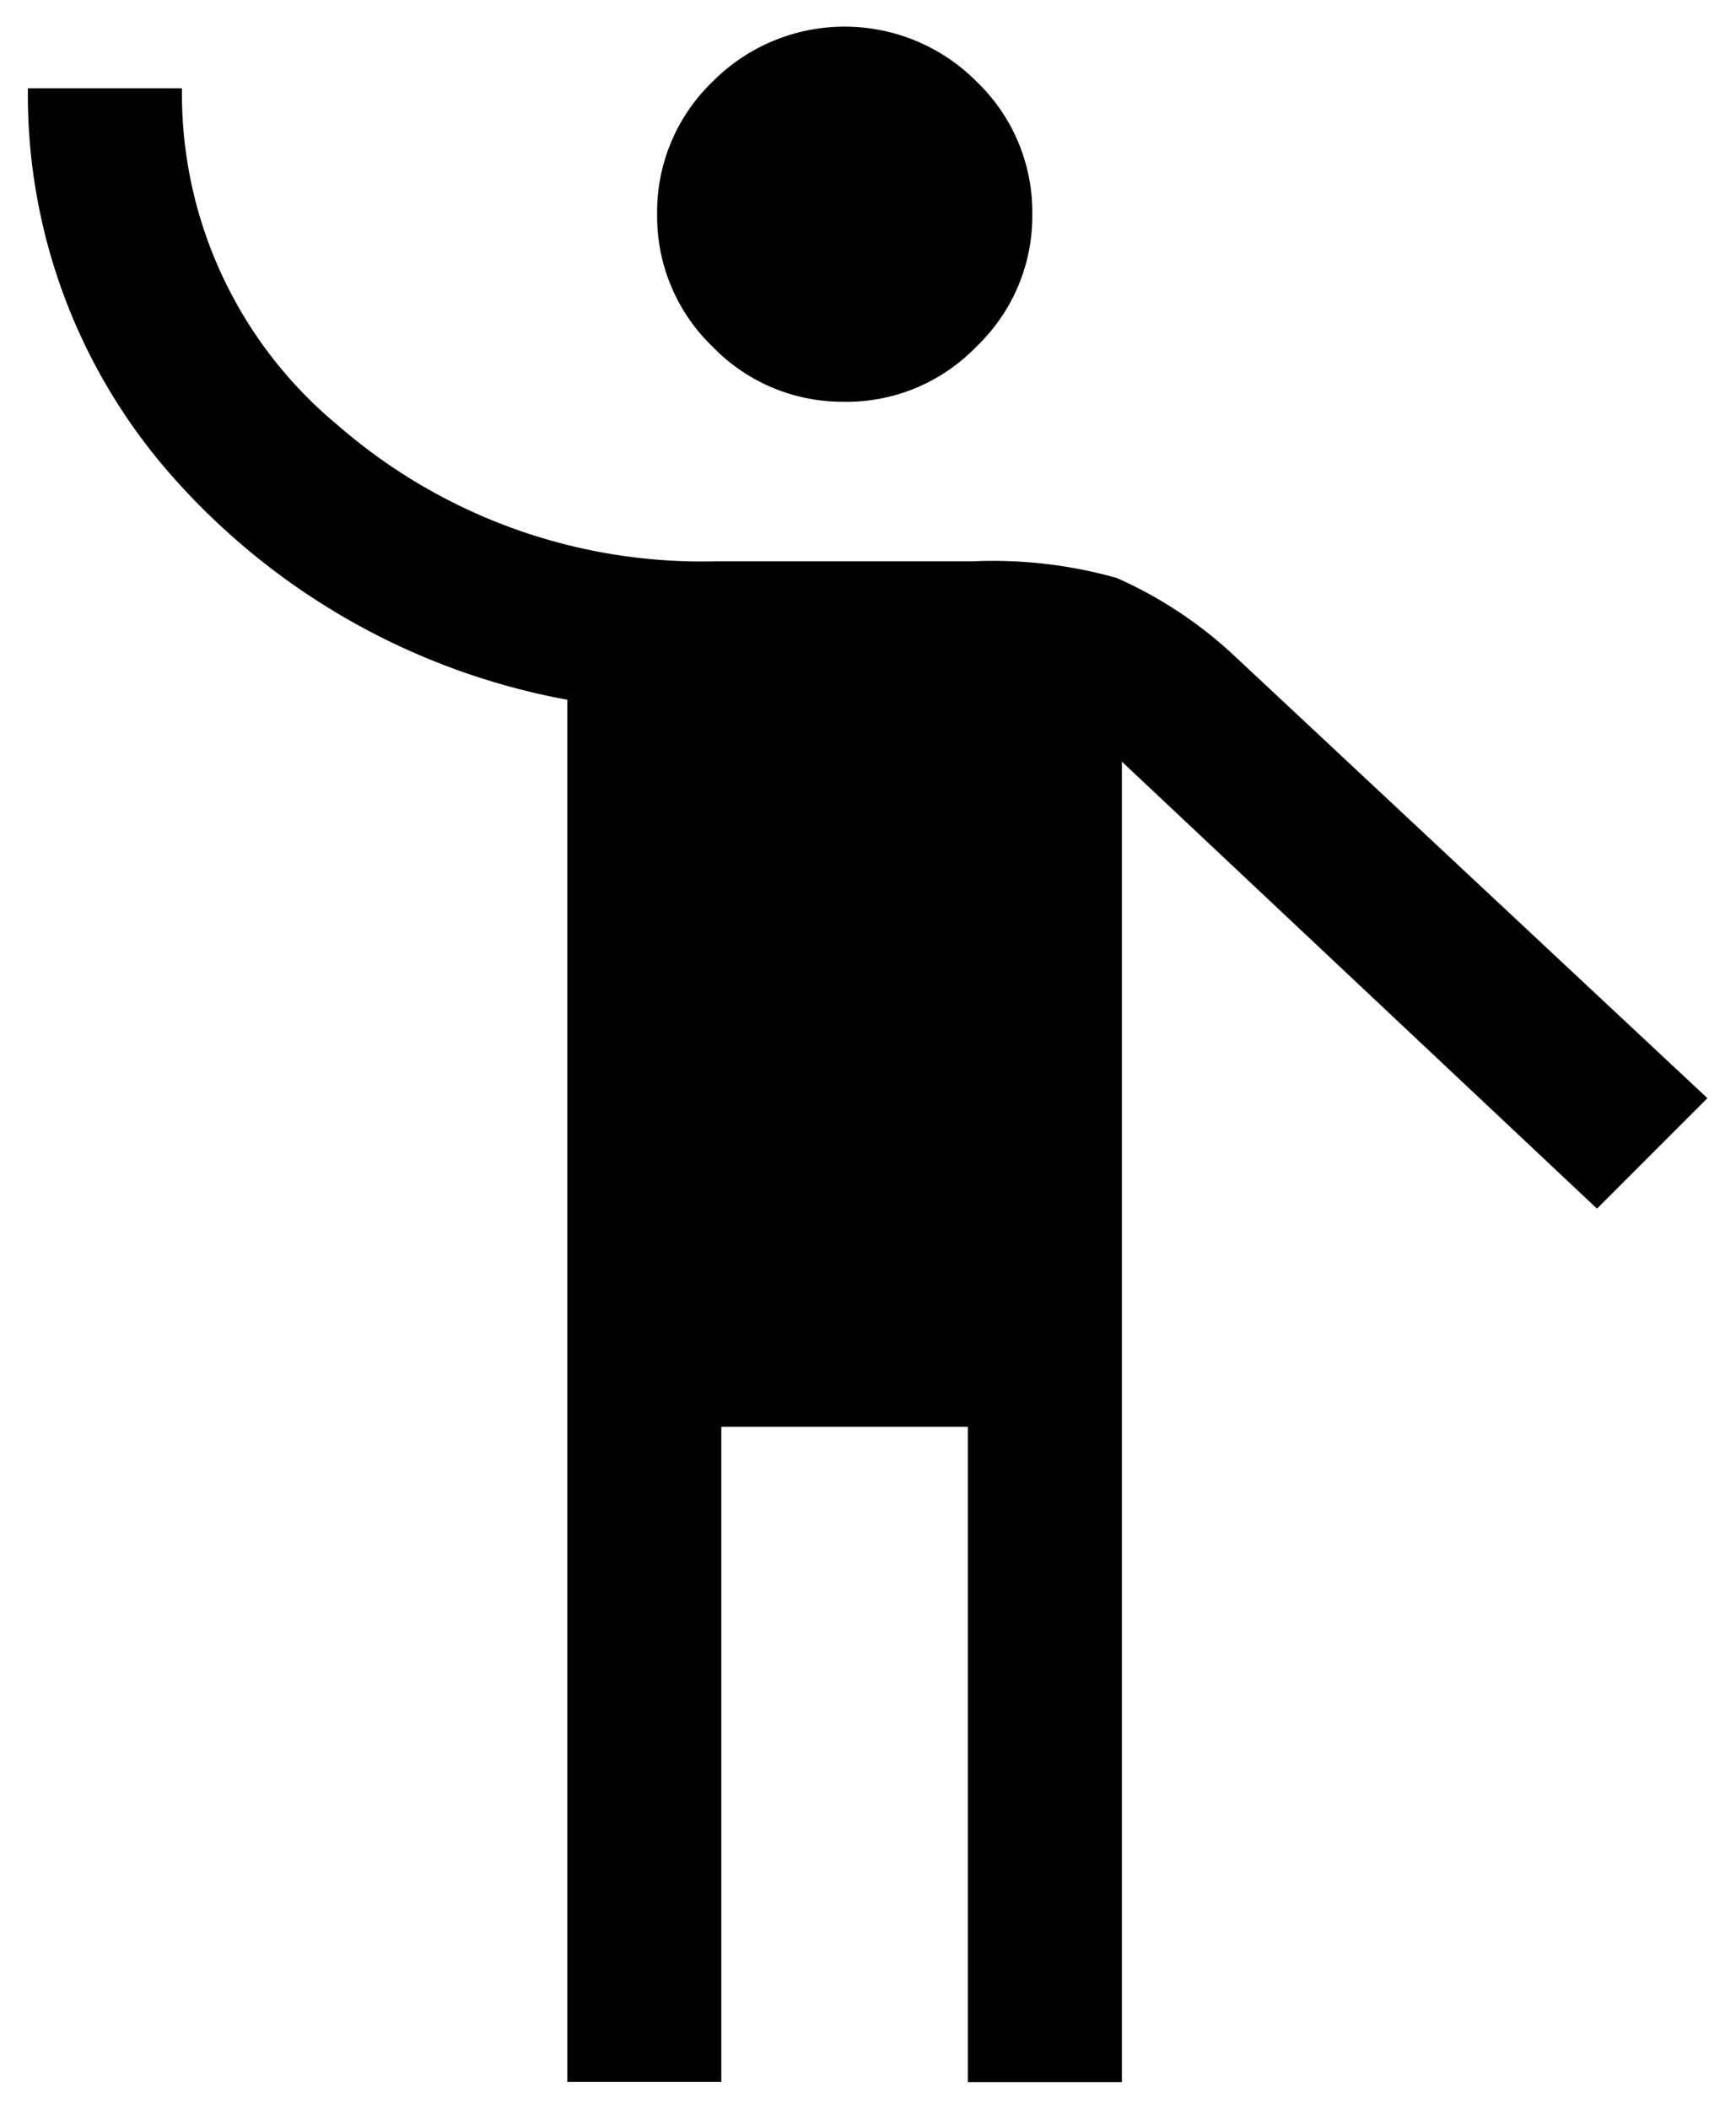 <?xml version="1.0" encoding="UTF-8"?>
<svg xmlns="http://www.w3.org/2000/svg" width="28" height="34" viewBox="0 0 28 34">
  <defs>
    <clipPath id="a">
      <path d="M0 0h28v34H0z"></path>
    </clipPath>
  </defs>
  <g data-name="Artboard – 28" clip-path="url(#a)">
    <path d="M9.15 33.566V11.282a11.2 11.2 0 0 1-6.317-3.541A9.279 9.279 0 0 1 .45 1.424h2.485A6.931 6.931 0 0 0 5.441 6.85a8.947 8.947 0 0 0 6.11 2.2h4.142a7.344 7.344 0 0 1 2.32.269 6.828 6.828 0 0 1 1.905 1.263l7.621 7.124-1.781 1.781-7.663-7.207v21.29H15.61V23.004h-3.976v10.562Zm4.473-27.089a2.91 2.91 0 0 1-2.133-.891 2.91 2.91 0 0 1-.891-2.133 2.91 2.91 0 0 1 .891-2.133 3 3 0 0 1 4.266 0 2.91 2.91 0 0 1 .894 2.134 2.91 2.91 0 0 1-.9 2.133 2.91 2.91 0 0 1-2.133.891Z"></path>
  </g>
</svg>
